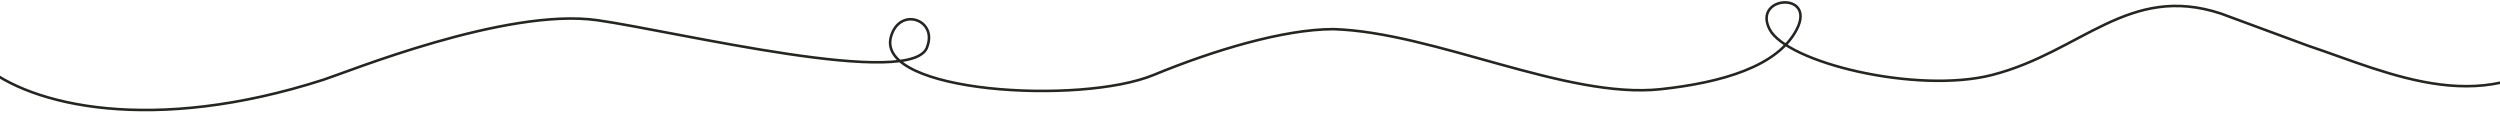 <?xml version="1.0" encoding="UTF-8"?> <svg xmlns="http://www.w3.org/2000/svg" width="1200" height="54" viewBox="0 0 1200 54" fill="none"><path d="M-8.573 30.966C14.7 51.014 73.501 64.5 155.177 38.296C166.501 34.663 243 3.5 286.74 9.704C324.5 15.06 439.945 43.38 445.192 22.074C449.716 9.268 431.802 3.184 427.687 17.53C419.956 44.486 518.5 50.5 553.767 35.967C582.043 24.314 616 13.989 640.066 13.989C688.5 15.5 751.979 47.725 797.188 42.811C825.938 39.686 853.298 32.097 862.501 13.989C871.704 -4.119 841.171 -2.094 849.376 13.989C857.581 30.072 920.176 45.221 956.251 35.967C999 25 1021.75 -8.061 1066 6.5L1108 22C1147 35 1195.38 59.174 1236 20" stroke="#242721" stroke-width="1.25"></path></svg> 